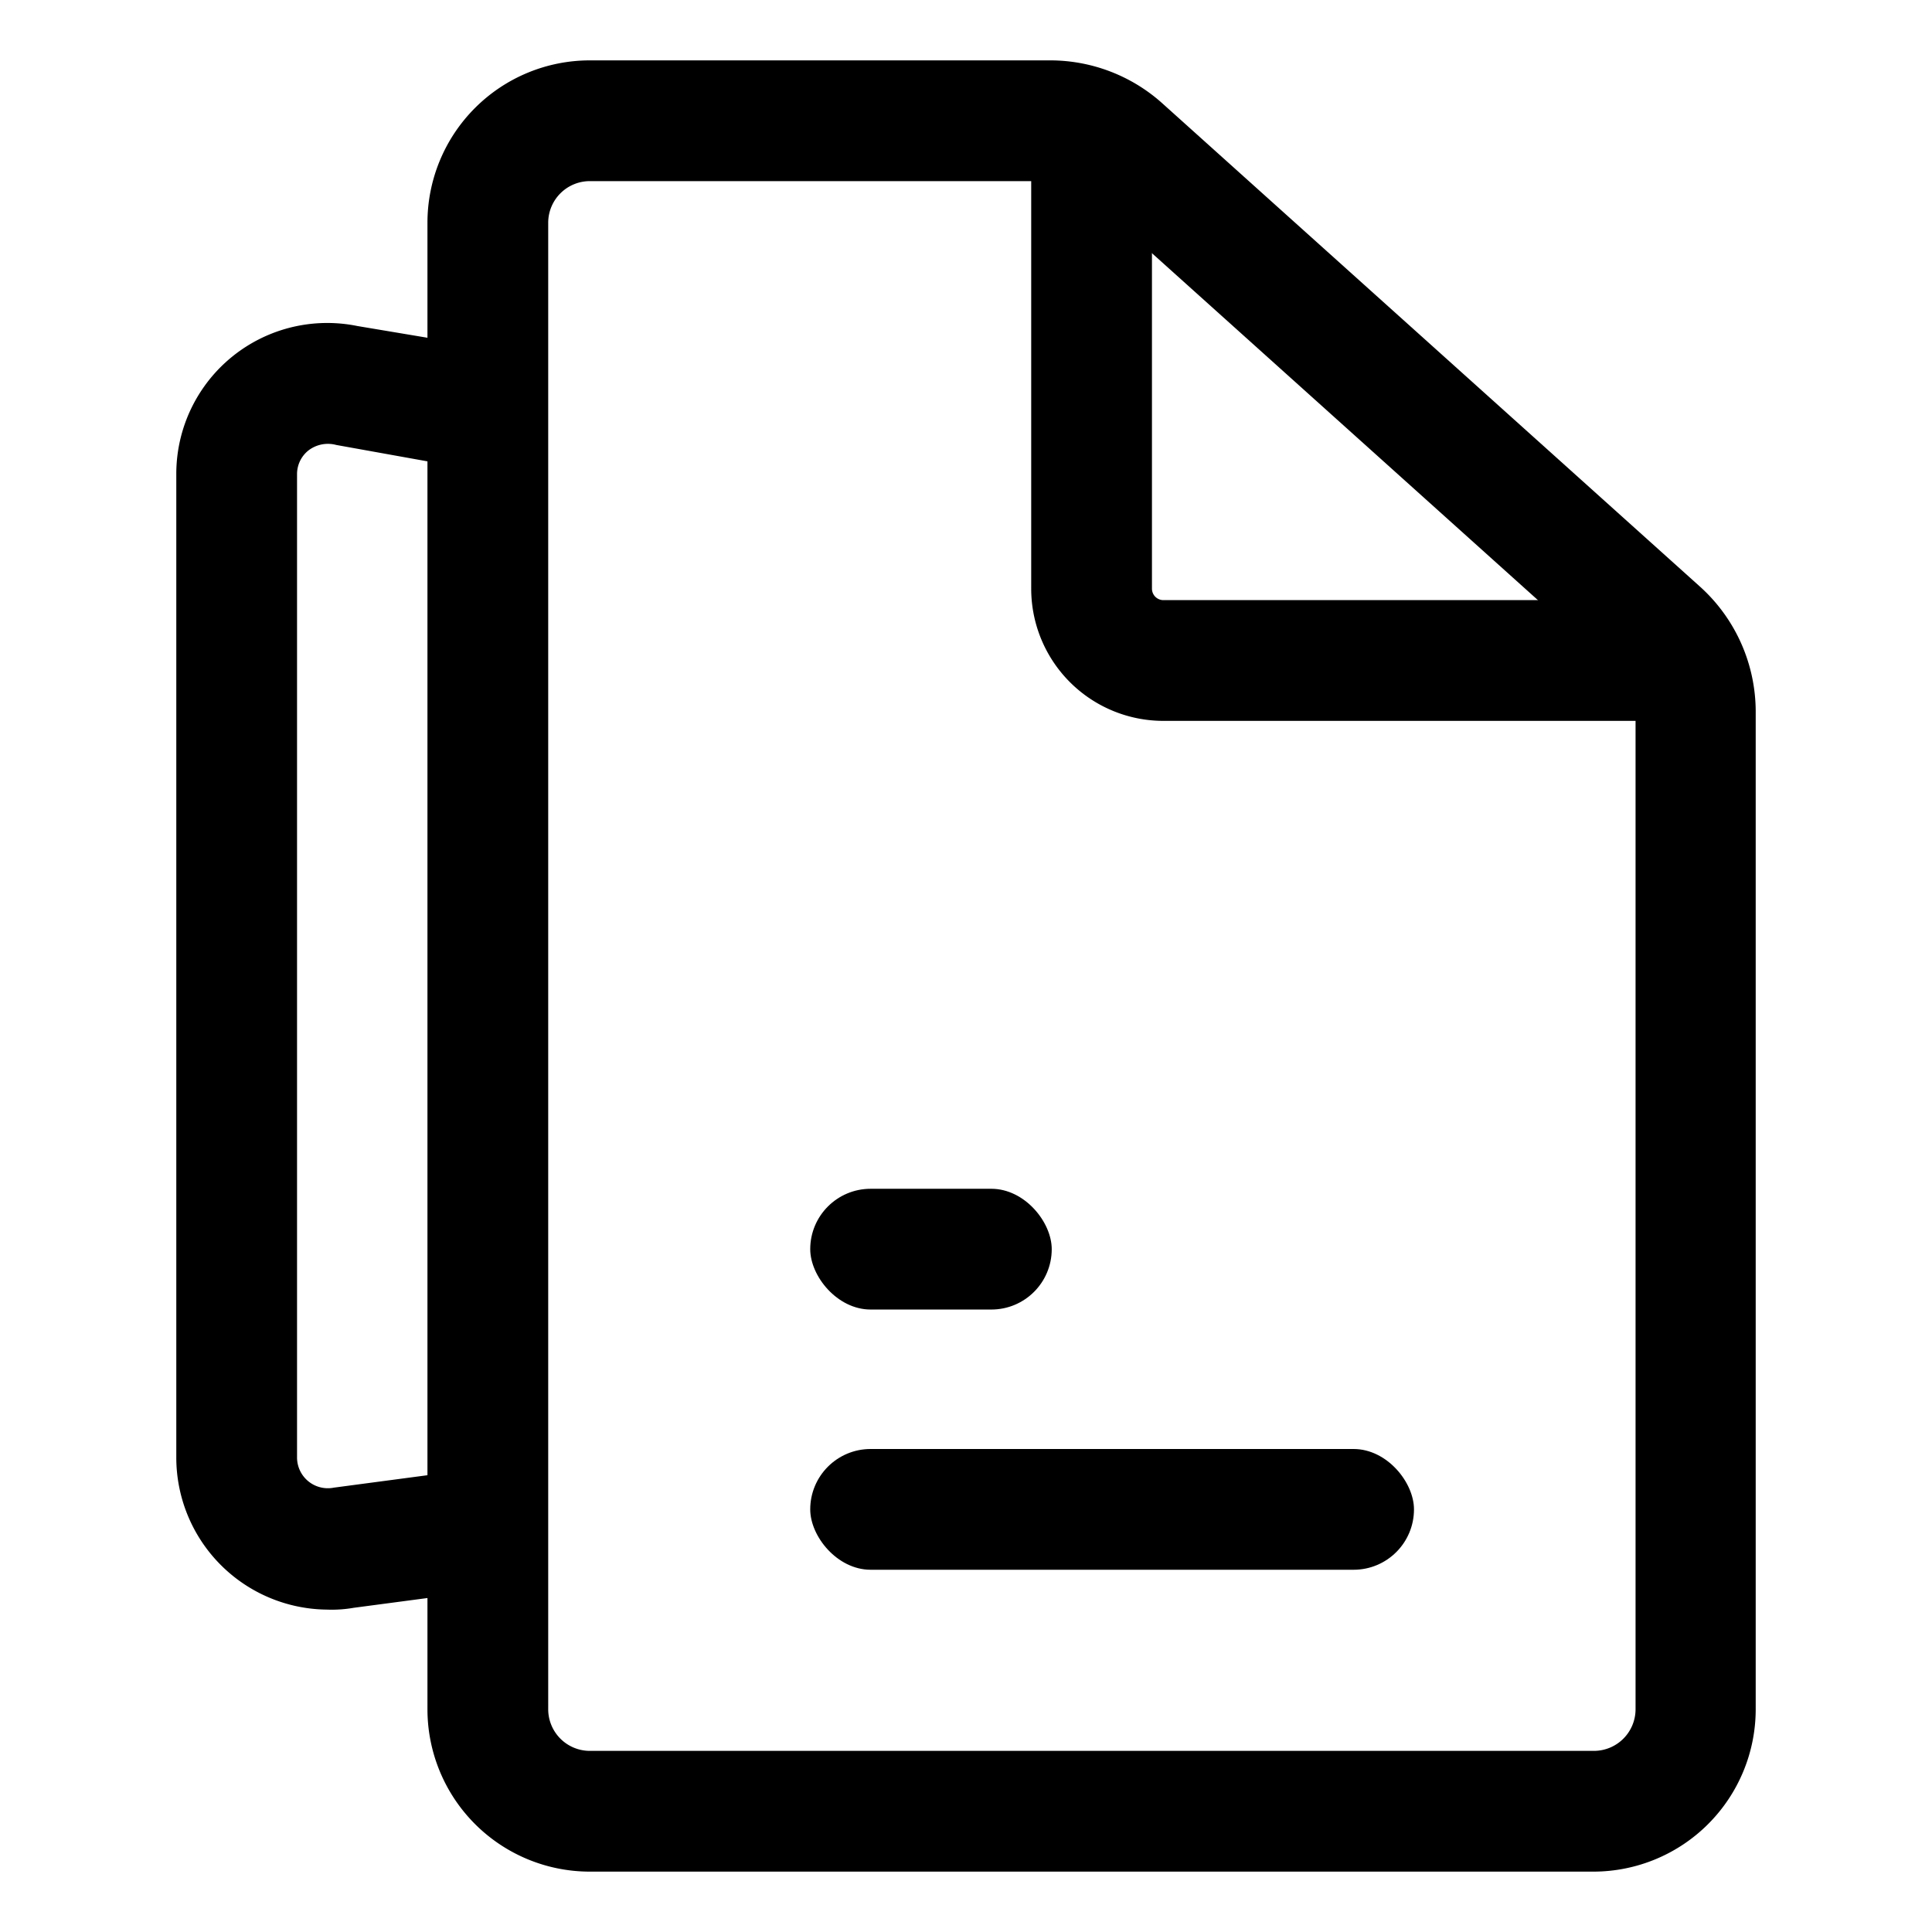 <?xml version="1.0" encoding="UTF-8"?>
<svg xmlns="http://www.w3.org/2000/svg" height="512" viewBox="0 0 32 32" width="512">
  <g id="Layer_2" data-name="Layer 2">
    <path d="m26.4 31h-16.63a2.69 2.69 0 0 1 -2.69-2.69v-24.62a2.69 2.69 0 0 1 2.69-2.69h7.63a2.78 2.78 0 0 1 1.85.71l8.9 8a2.79 2.79 0 0 1 .93 2.08v16.52a2.69 2.69 0 0 1 -2.68 2.69zm-16.63-28a.69.69 0 0 0 -.69.69v24.62a.69.69 0 0 0 .69.69h16.63a.69.69 0 0 0 .69-.69v-16.57a.78.78 0 0 0 -.26-.58l-8.9-8a.78.78 0 0 0 -.53-.16z"></path>
    <path d="m28.08 11.94h-8.81a2.19 2.19 0 0 1 -2.19-2.19v-7.19h2v7.19a.19.19 0 0 0 .19.19h8.81z"></path>
    <rect height="2" rx="1" width="10" x="13.42" y="24"></rect>
    <rect height="2" rx="1" width="4" x="13.42" y="19.69"></rect>
    <path d="m5.41 26.66a2.52 2.52 0 0 1 -2.49-2.51v-16.3a2.5 2.5 0 0 1 3-2.45l2.15.36-.33 2-2.17-.39a.53.53 0 0 0 -.46.09.5.5 0 0 0 -.19.39v16.3a.51.51 0 0 0 .61.49l2.26-.3.26 2-2.19.29a2.11 2.11 0 0 1 -.45.03z"></path>
  </g>
</svg>
